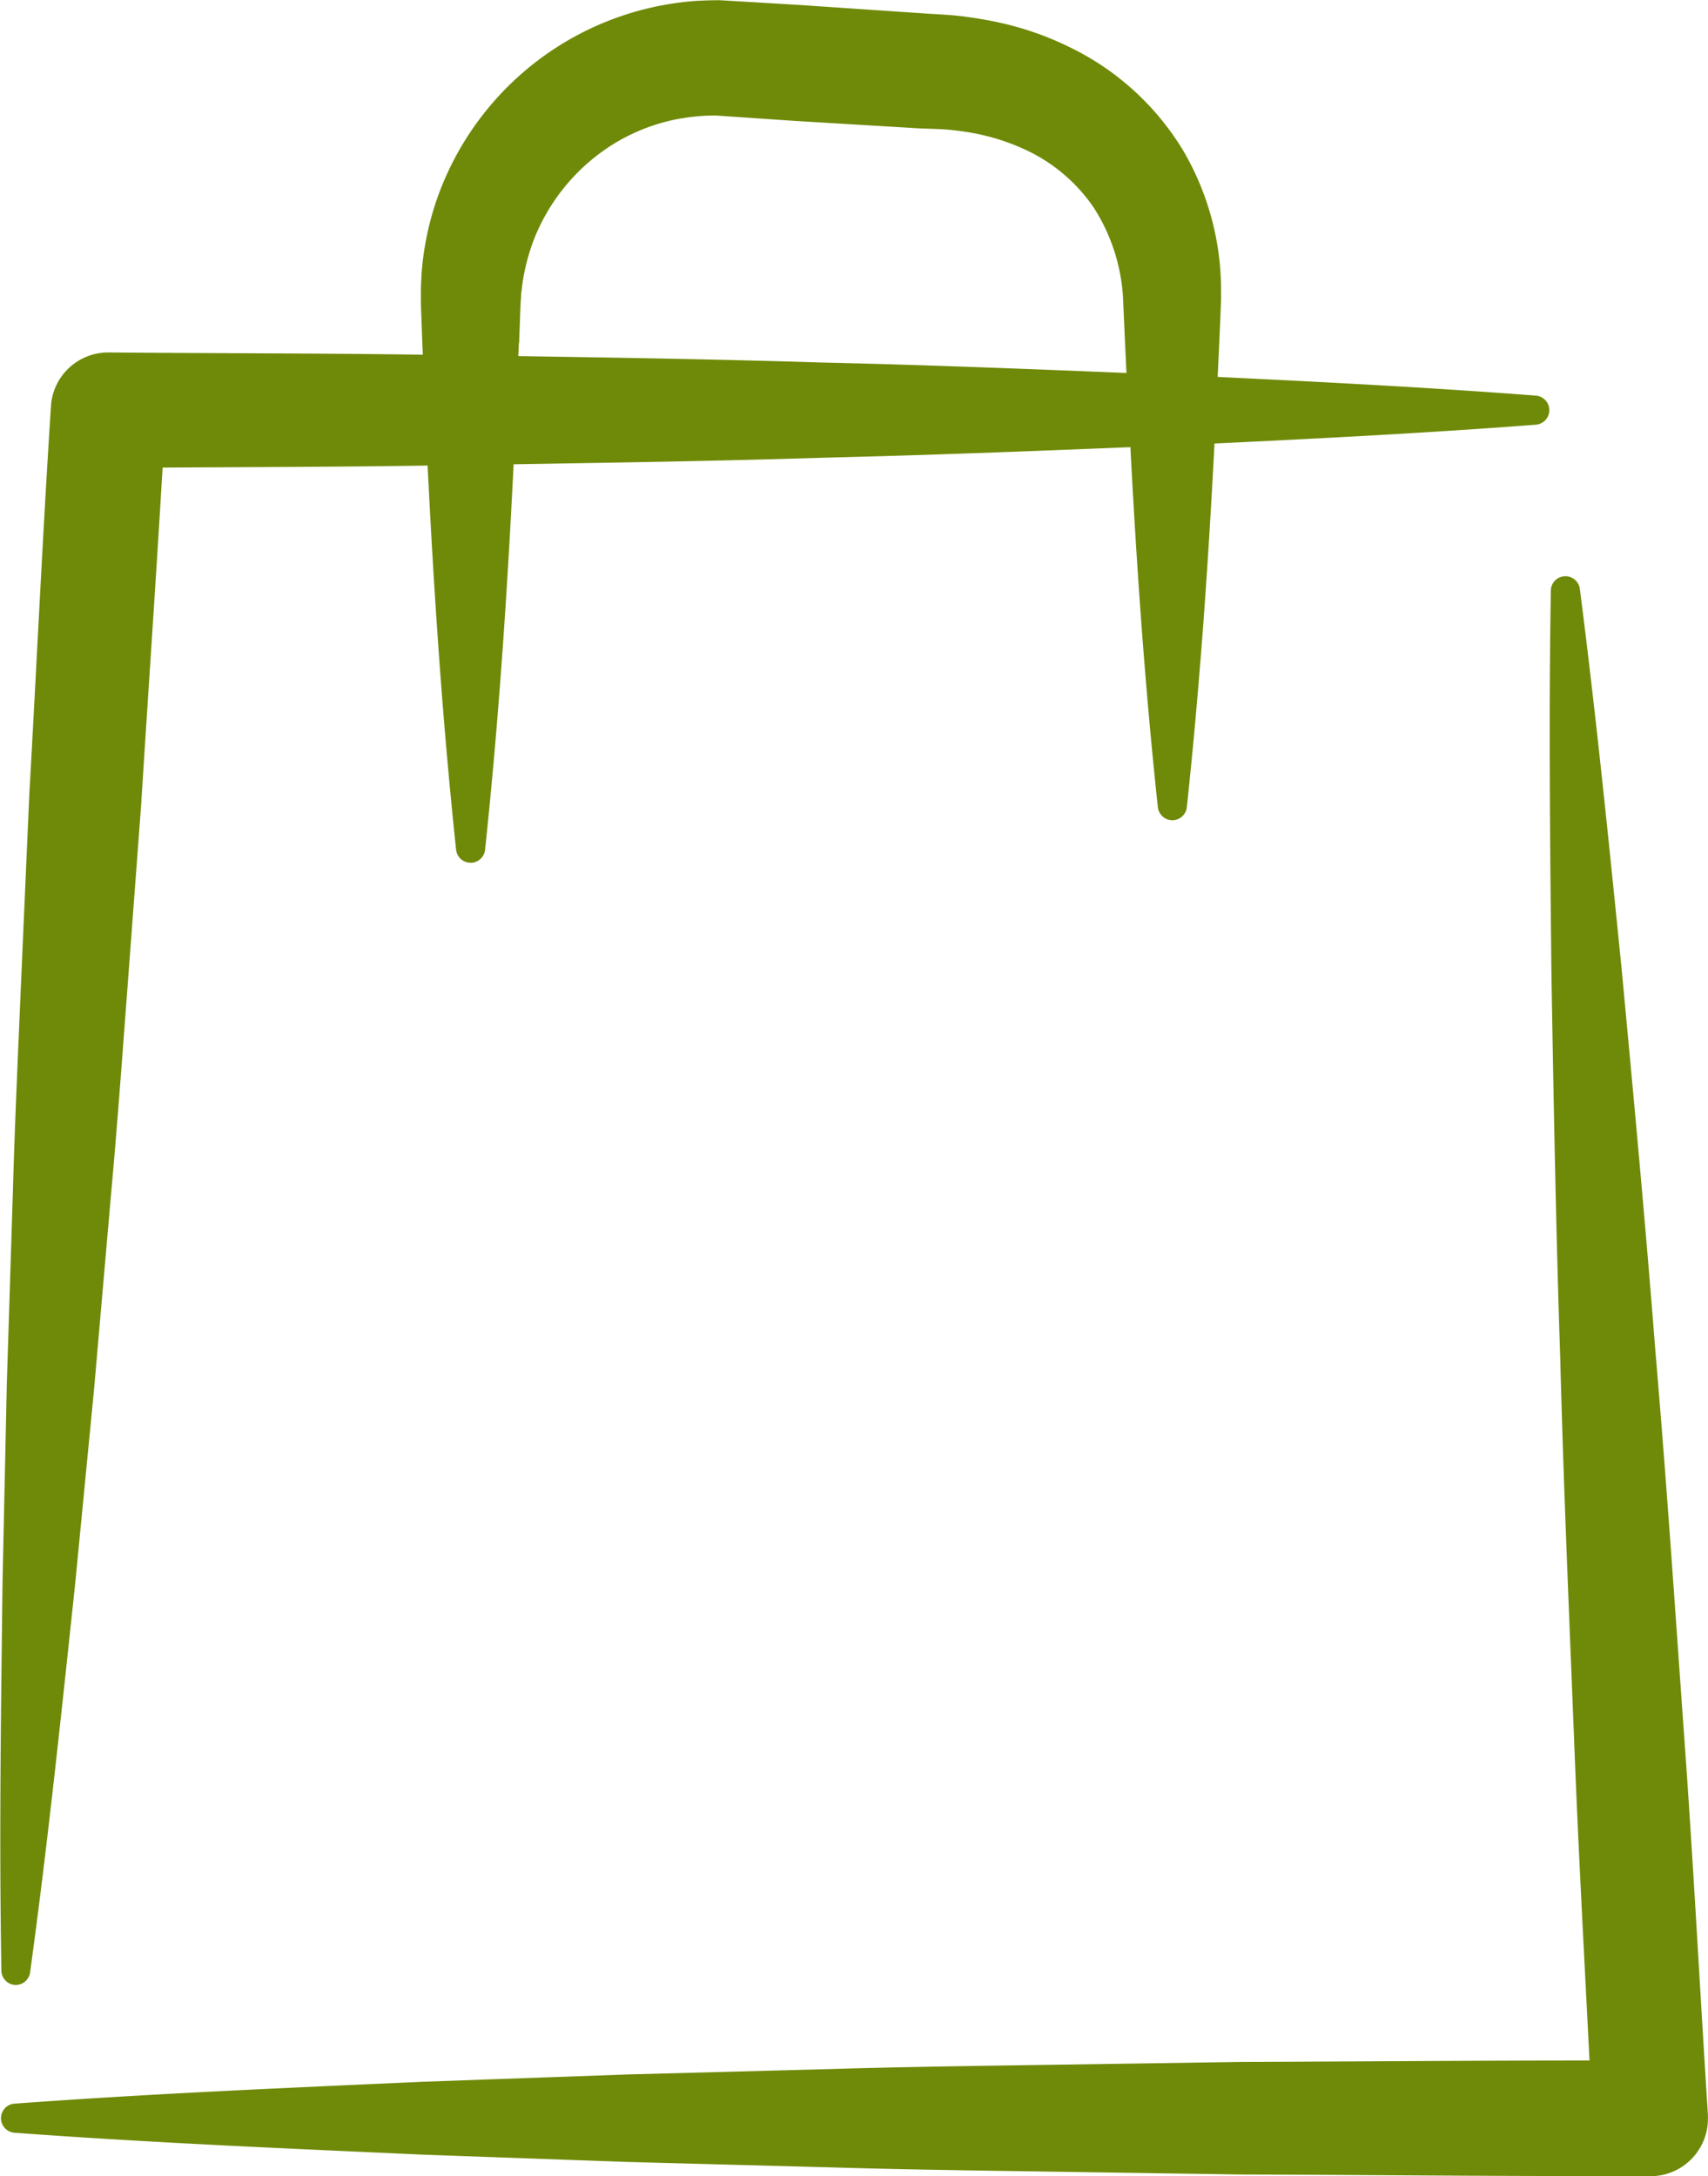 <svg xmlns="http://www.w3.org/2000/svg" width="62.814" height="80" viewBox="0 0 62.814 80"><defs><style>.a{fill:#6f8a08;}</style></defs><g transform="translate(-83.124 -67.089)"><path class="a" d="M86.6,94.947h0v0Z" transform="translate(-1.613 -12.927)"/><path class="a" d="M156.508,70.311h0Z" transform="translate(-34.059 -1.495)"/><path class="a" d="M139.516,91.966h0Z" transform="translate(-26.173 -11.546)"/><path class="a" d="M151.549,68.6h0Z" transform="translate(-31.757 -0.701)"/><path class="a" d="M83.668,140.065a.536.536,0,0,0,.563-.462c.655-4.769,1.152-9.542,1.66-14.308v-.005l.695-7.154v-.005l.624-7.158v0c.218-2.392.391-4.783.572-7.17h0l.536-7.164v-.006c.257-4.115.544-8.232.786-12.354,3.245-.018,6.494-.024,9.746-.074.233,4.7.547,9.412,1.048,14.124a.536.536,0,0,0,1.066,0c.5-4.728.816-9.451,1.049-14.171,3.776-.061,7.554-.12,11.336-.24h0c3.785-.089,7.567-.236,11.347-.389.23,4.405.536,8.827,1.01,13.24a.536.536,0,0,0,1.065,0c.477-4.465.788-8.914,1.017-13.374,3.935-.189,7.874-.389,11.818-.692a.536.536,0,0,0,0-1.069c-3.906-.3-7.807-.5-11.7-.687.043-.939.087-1.879.124-2.822V78.12c0-.1,0-.193,0-.29a10.166,10.166,0,0,0-1.356-5.143h0l0,0v0h0a9.909,9.909,0,0,0-4.215-3.865,11.281,11.281,0,0,0-2.657-.918c-.46-.1-.913-.169-1.355-.225h-.008c-.467-.052-.9-.067-1.273-.093h0l-4.647-.315h0l-2.324-.139-.581-.034h-.016l-.153,0c-.2,0-.423.009-.609.018h-.012a10.377,10.377,0,0,0-1.418.183h-.009a10.92,10.92,0,0,0-8.217,7.145v0a10.83,10.83,0,0,0-.556,2.755v.015c-.006.179-.021.377-.021.6V77.9l0,.332v.015l.01.291.042,1.162v0c.006.145.013.287.019.43-3.857-.056-7.709-.05-11.556-.083h-.016a2.11,2.11,0,0,0-2.105,1.972l0,.017v0c-.309,4.785-.529,9.57-.8,14.348V96.4l-.315,7.177h0c-.1,2.392-.213,4.786-.28,7.186l-.227,7.181v0l-.156,7.186v0c-.039,3.2-.084,6.393-.084,9.6q0,2.4.04,4.808A.537.537,0,0,0,83.668,140.065Zm1.156-14.885M102.215,79.7l.042-1.161h0l.011-.281.017-.241V78c0-.115.027-.262.046-.44a7.53,7.53,0,0,1,.469-1.769,7.268,7.268,0,0,1,2.143-2.879h0a7.025,7.025,0,0,1,3.219-1.468l.01,0a7.7,7.7,0,0,1,.885-.1c.126,0,.21-.009.3-.009h.083l.565.039,2.315.158h0l4.629.278h.009c.4.017.743.021,1.042.047.327.034.641.07.932.13l.01,0a7.983,7.983,0,0,1,1.75.543,6.183,6.183,0,0,1,2.661,2.2,6.854,6.854,0,0,1,1.078,3.428c.036.881.079,1.763.12,2.643-3.736-.152-7.472-.3-11.212-.384-3.721-.118-7.439-.177-11.154-.236.007-.161.015-.32.021-.483Z"/><path class="a" d="M84,148.579h0v0Z" transform="translate(-0.405 -37.82)"/><path class="a" d="M118.918,72.11h0Z" transform="translate(-16.612 -2.329)"/><path class="a" d="M145.969,163.185c-.3-4.673-.54-9.355-.882-14.038h0c-.333-4.674-.648-9.353-1.049-14.032v0c-.364-4.68-.8-9.352-1.239-14.022v0c-.469-4.668-.94-9.34-1.54-14.011a.536.536,0,0,0-1.067.059q-.044,2.656-.041,5.307c0,2.932.032,5.861.063,8.788v0c.08,4.691.165,9.383.322,14.073v0c.121,4.694.325,9.38.511,14.062h0c.151,3.945.369,7.882.567,11.816-4.268,0-8.533.038-12.8.052h-.006l-7.514.113c-2.5.038-5.013.072-7.523.147h0l-7.514.2h-.005l-7.513.268h-.005c-5.008.226-10.023.437-15.044.806a.536.536,0,0,0,0,1.069c5.021.37,10.035.58,15.044.807h.005l7.513.268h.005l7.514.2h0c2.511.076,5.019.11,7.523.148l7.514.113h.006c4.348.013,8.7.058,13.054.058q.99,0,1.979,0h.04l.089,0h.015a2.112,2.112,0,0,0,1.978-2.107Z" transform="translate(-0.034 -18.344)"/></g></svg>
